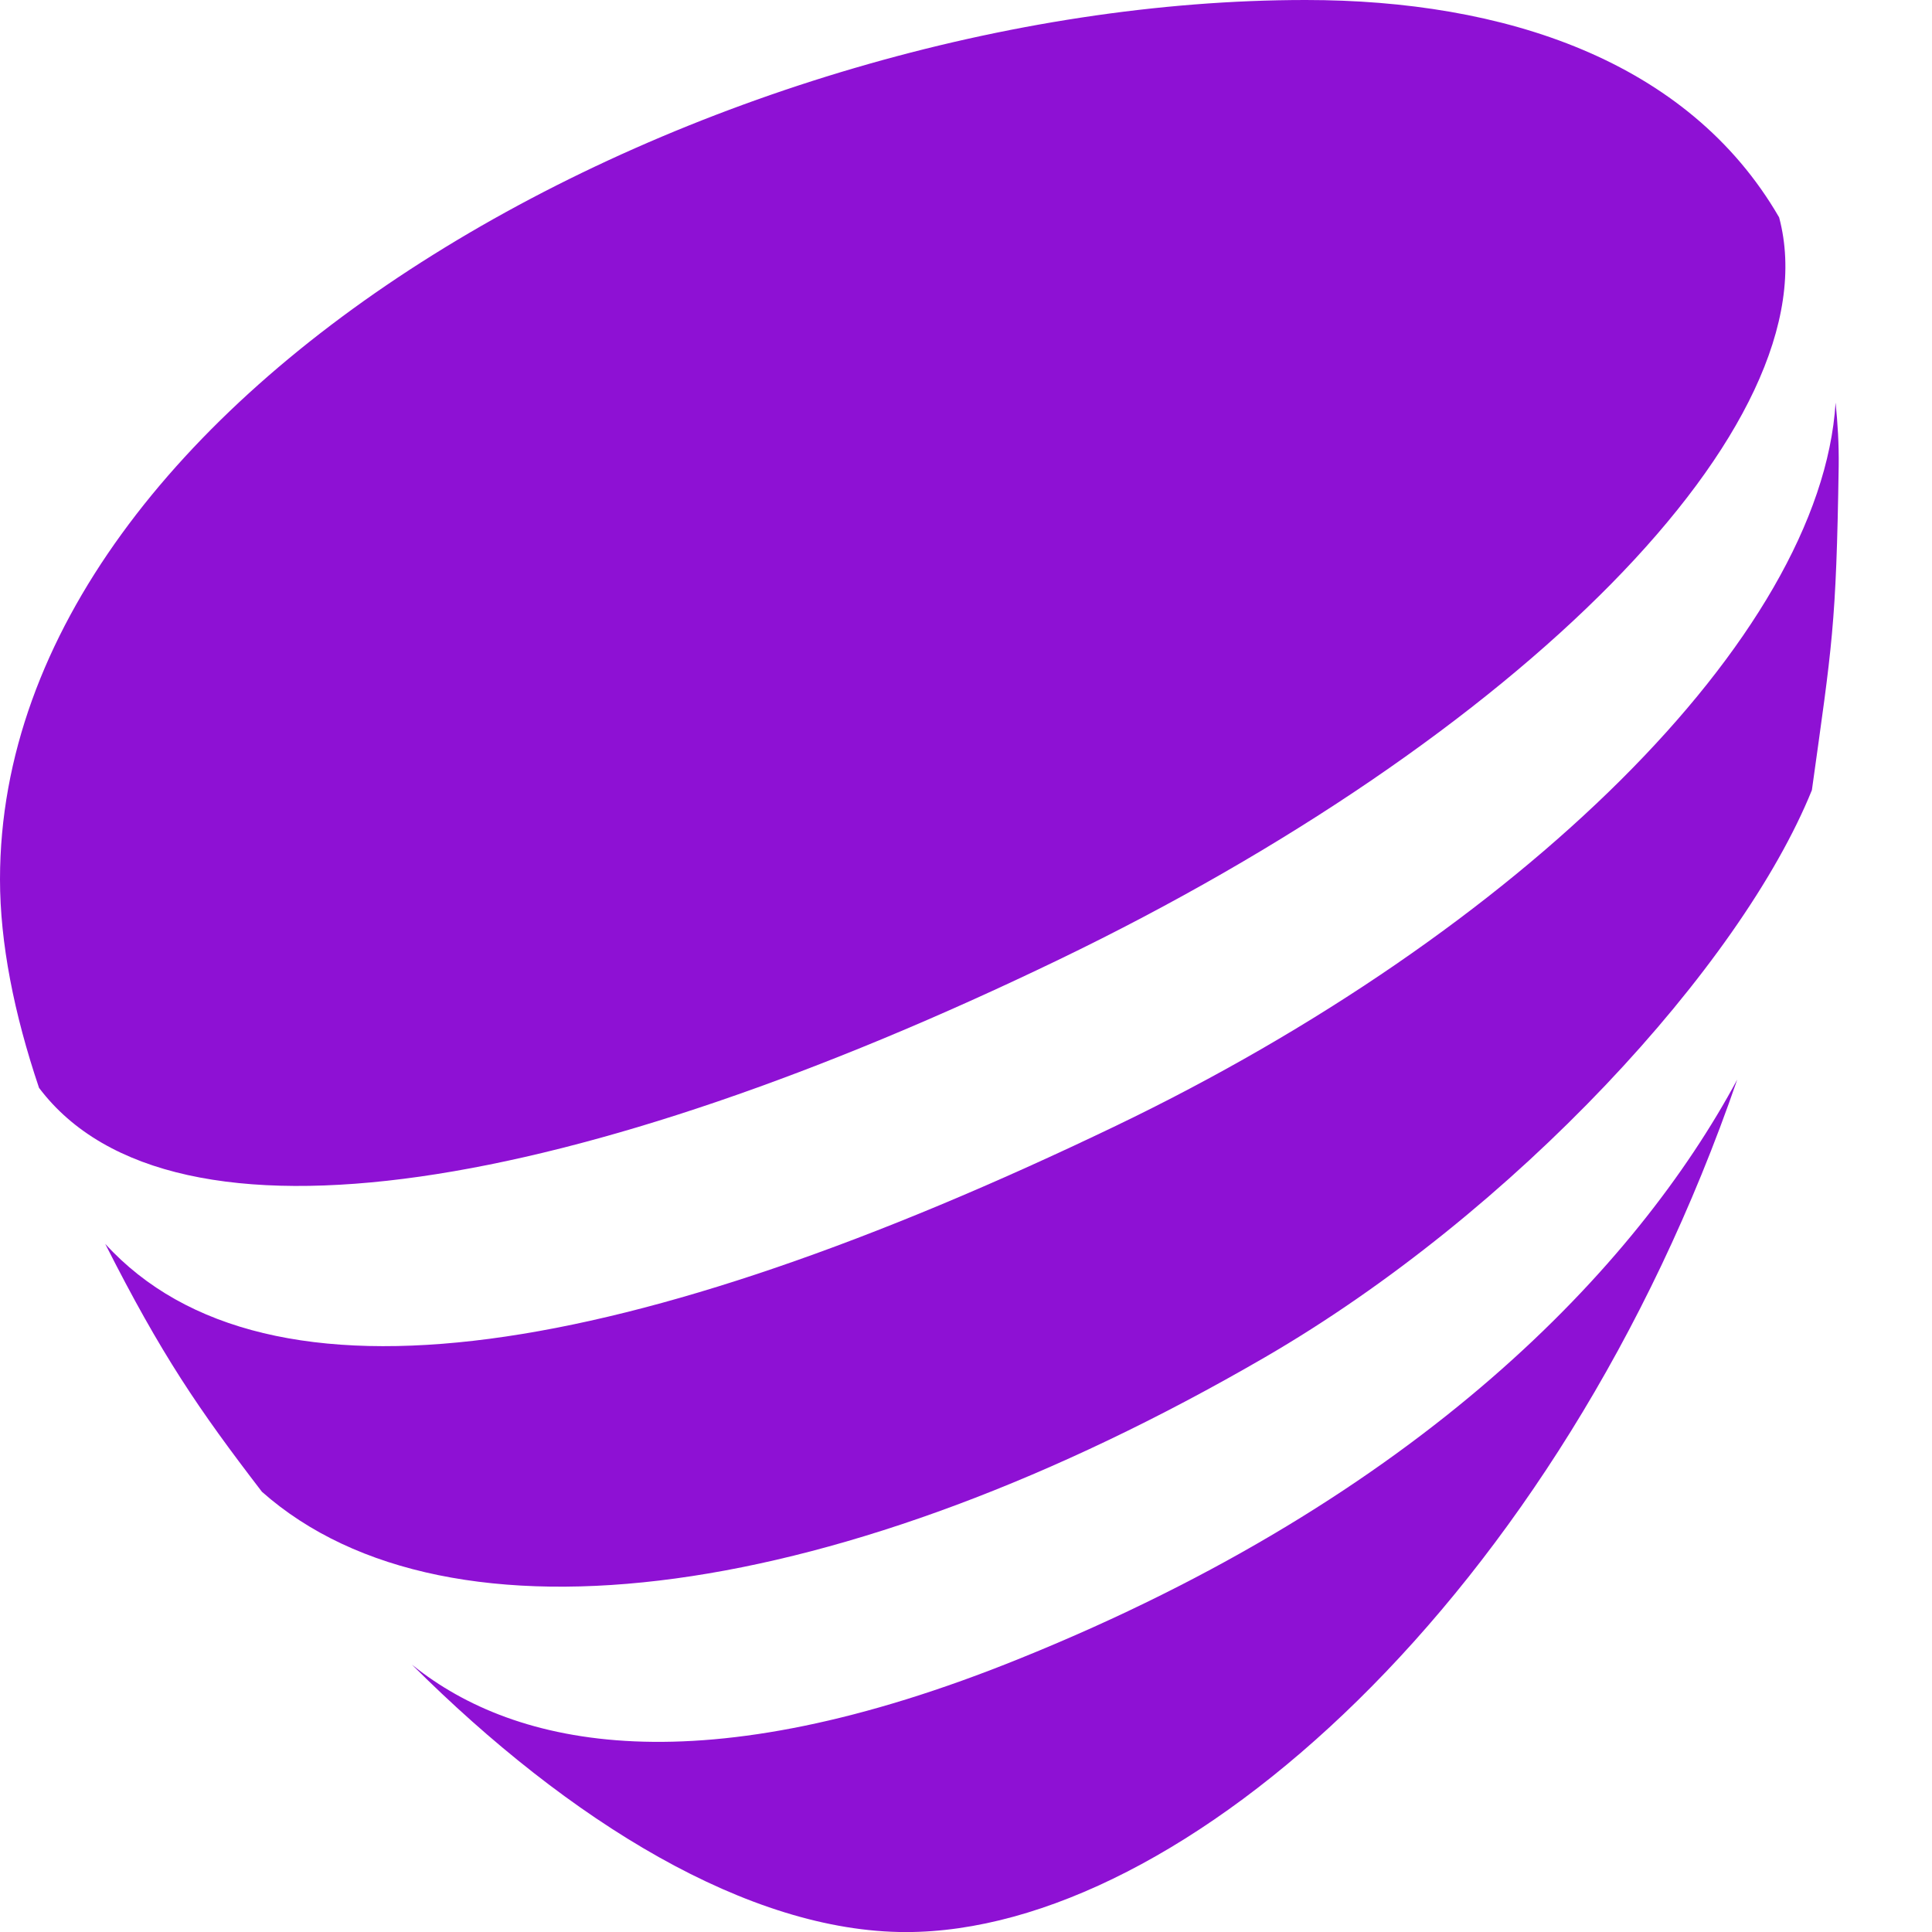 <?xml version="1.0" encoding="UTF-8"?>
<svg xmlns="http://www.w3.org/2000/svg" viewBox="0 0 300 300">
    <path fill="#8E11D4" d="M196.36 210.79c38.9-22.56 73.94-60.82 84.99-88.1 3.14-22.58 3.78-25.43 4.16-50.27.05-3.44-.16-6.74-.48-9.9-2.27 36.48-49.42 82.35-111.8 112.32-75.25 36.15-131.7 45.88-156.89 18.31 8.75 17.28 14.49 25.67 24.33 38.49 29.06 25.74 90.22 17.13 155.69-20.85z"></path>
    <path fill="#8E11D4" d="M164.46 148.99c70.98-34.24 120.42-82.95 111.8-115.24C262.11 9.31 233.47 0 202.76 0 111.73 0 0 60 0 136.55c0 9.84 2.17 20.84 6.06 32.37 20.76 27.55 84.24 15.84 158.4-19.93zM158.47 257.49c-49.92 20.24-78.49 13.79-94.28 1.17l-.23-.18c24.44 24.38 52.3 41.53 76.73 41.53 42.78 0 101.35-51.9 129.07-132.38-15.62 29.05-49.14 64.74-111.29 89.86z"></path>
</svg>